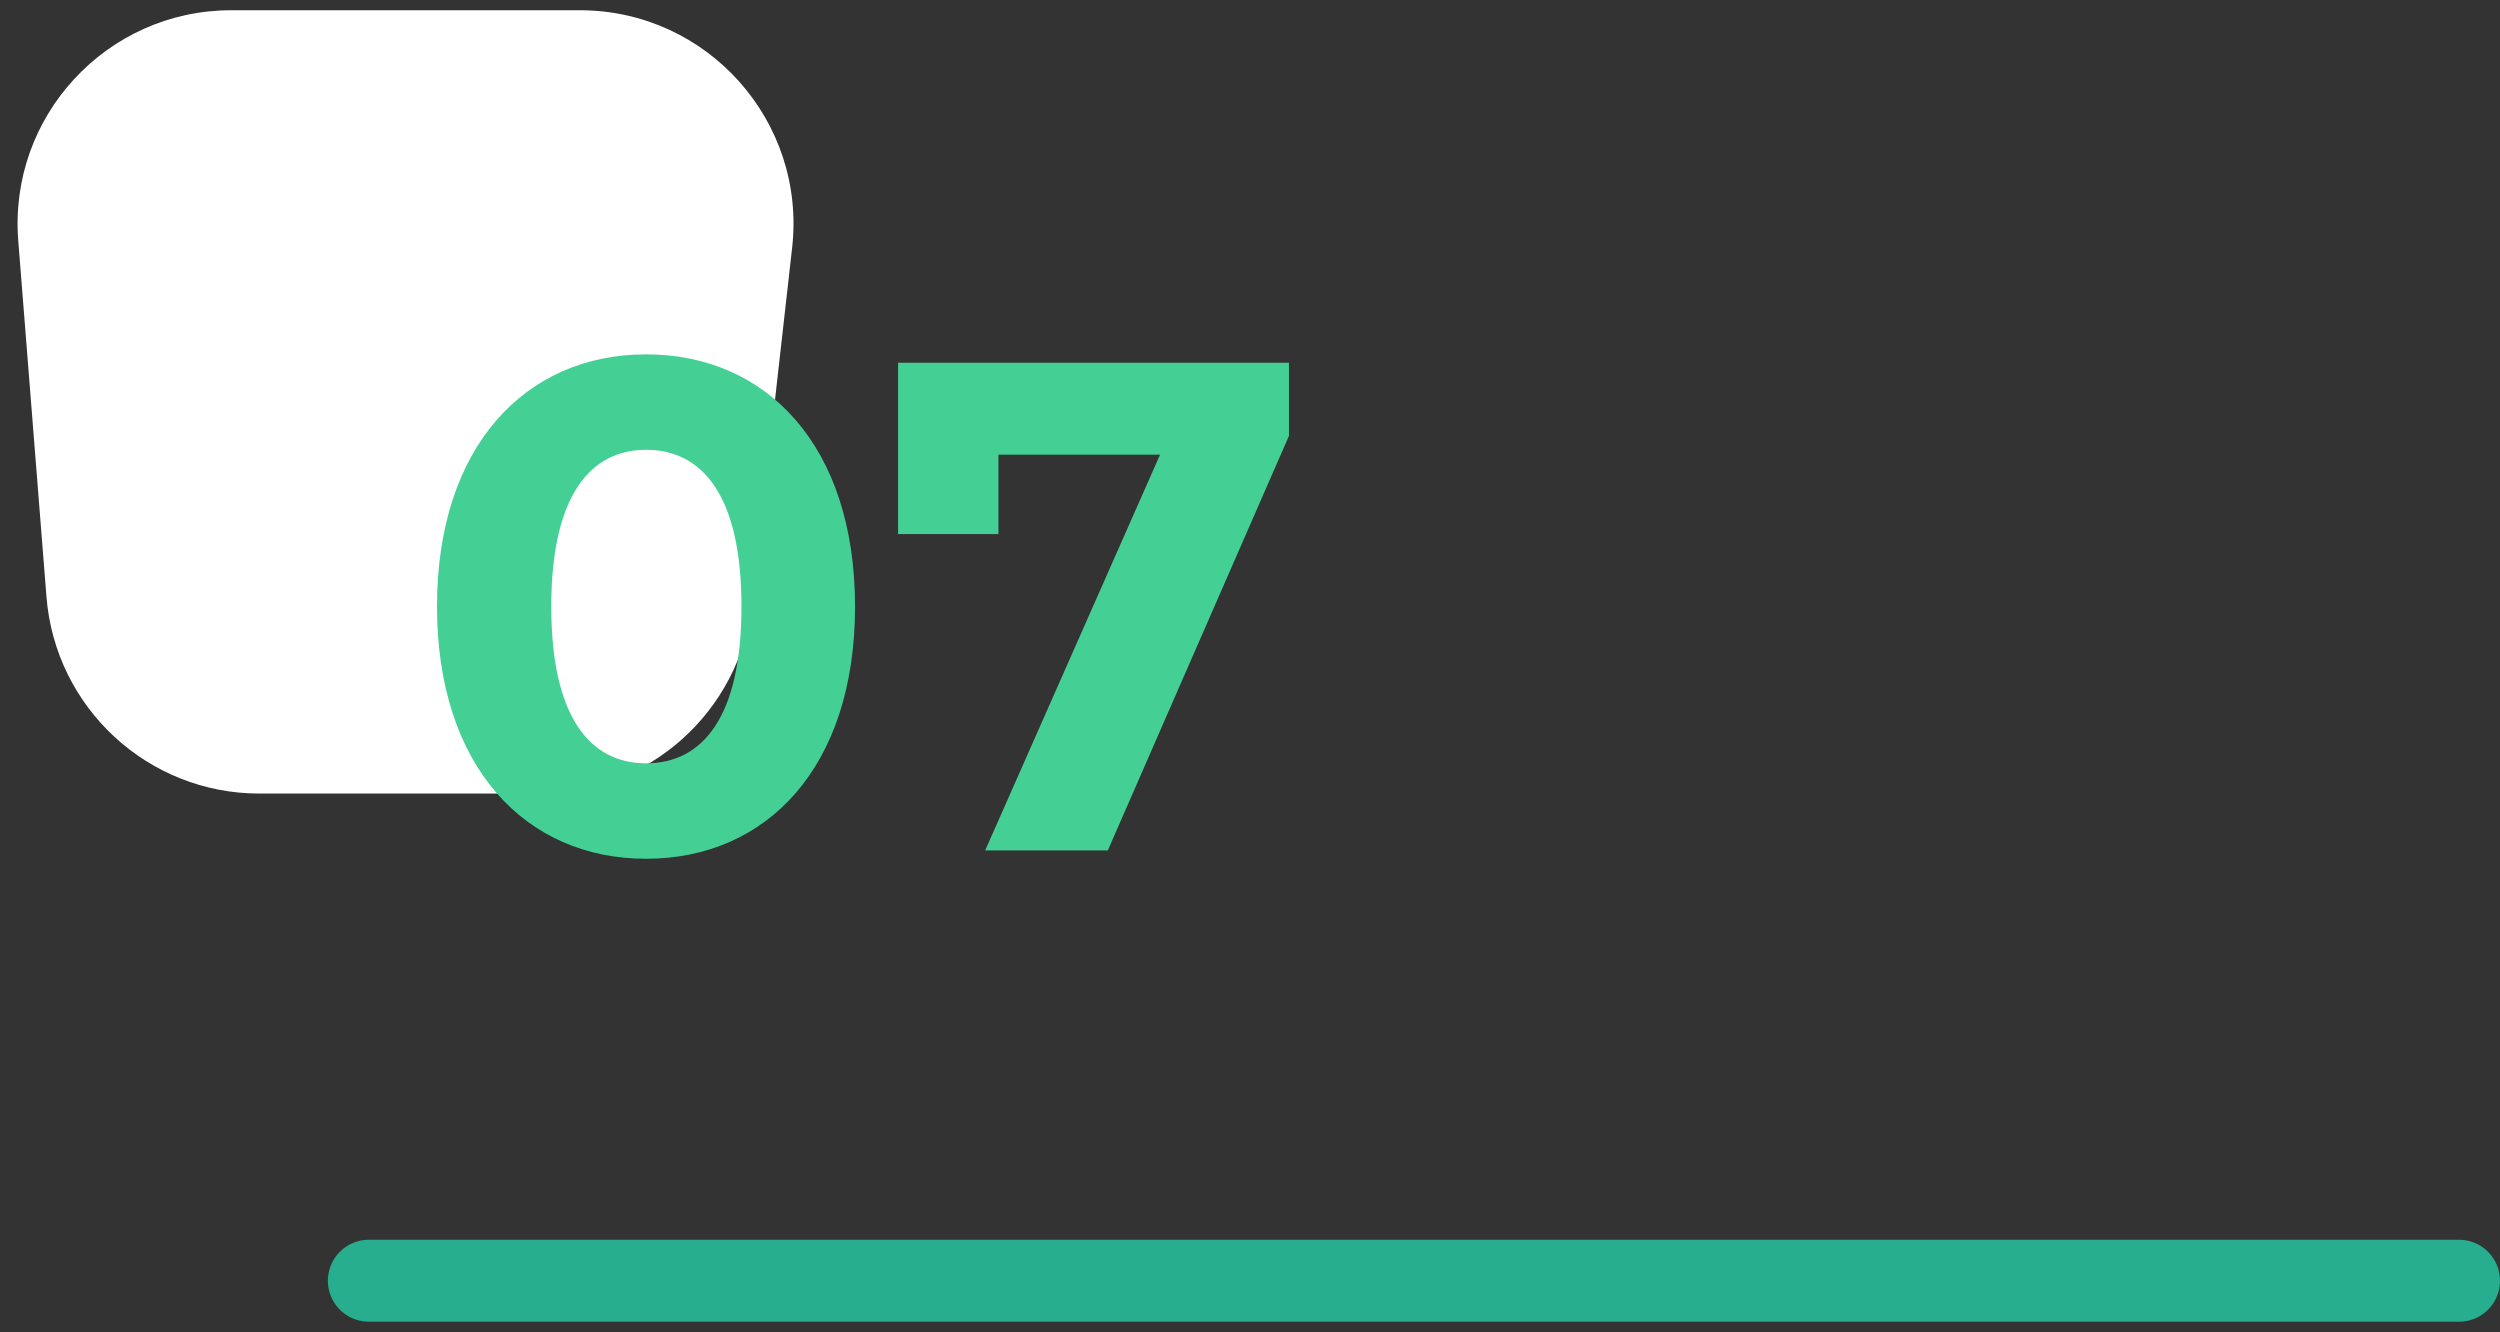 <?xml version="1.0" encoding="UTF-8"?> <svg xmlns="http://www.w3.org/2000/svg" width="122" height="65" viewBox="0 0 122 65" fill="none"><rect x="0" y="0" width="122" height="65" fill="#333333" stroke="none"/> <path d="M12.661 38.726C7.223 38.726 2.698 34.546 2.268 29.125L0.891 11.749C0.411 5.685 5.202 0.5 11.284 0.5L28.297 0.5C34.517 0.5 39.353 5.912 38.656 12.094L36.697 29.469C36.102 34.741 31.643 38.726 26.337 38.726L12.661 38.726Z" fill="white"></path> <path d="M18 62.5H120" stroke="#26AE8E" stroke-width="4" stroke-linecap="round"></path> <path d="M31.526 41.908C37.408 41.908 41.726 37.454 41.726 29.6C41.726 21.746 37.408 17.292 31.526 17.292C25.678 17.292 21.326 21.746 21.326 29.6C21.326 37.454 25.678 41.908 31.526 41.908ZM31.526 37.25C28.806 37.25 26.902 35.006 26.902 29.6C26.902 24.194 28.806 21.95 31.526 21.95C34.28 21.95 36.184 24.194 36.184 29.6C36.184 35.006 34.28 37.25 31.526 37.25ZM43.827 17.7V26.064H48.723V22.188H56.611L48.077 41.5H54.061L62.901 21.27V17.7H43.827Z" fill="#44D095"></path> </svg> 